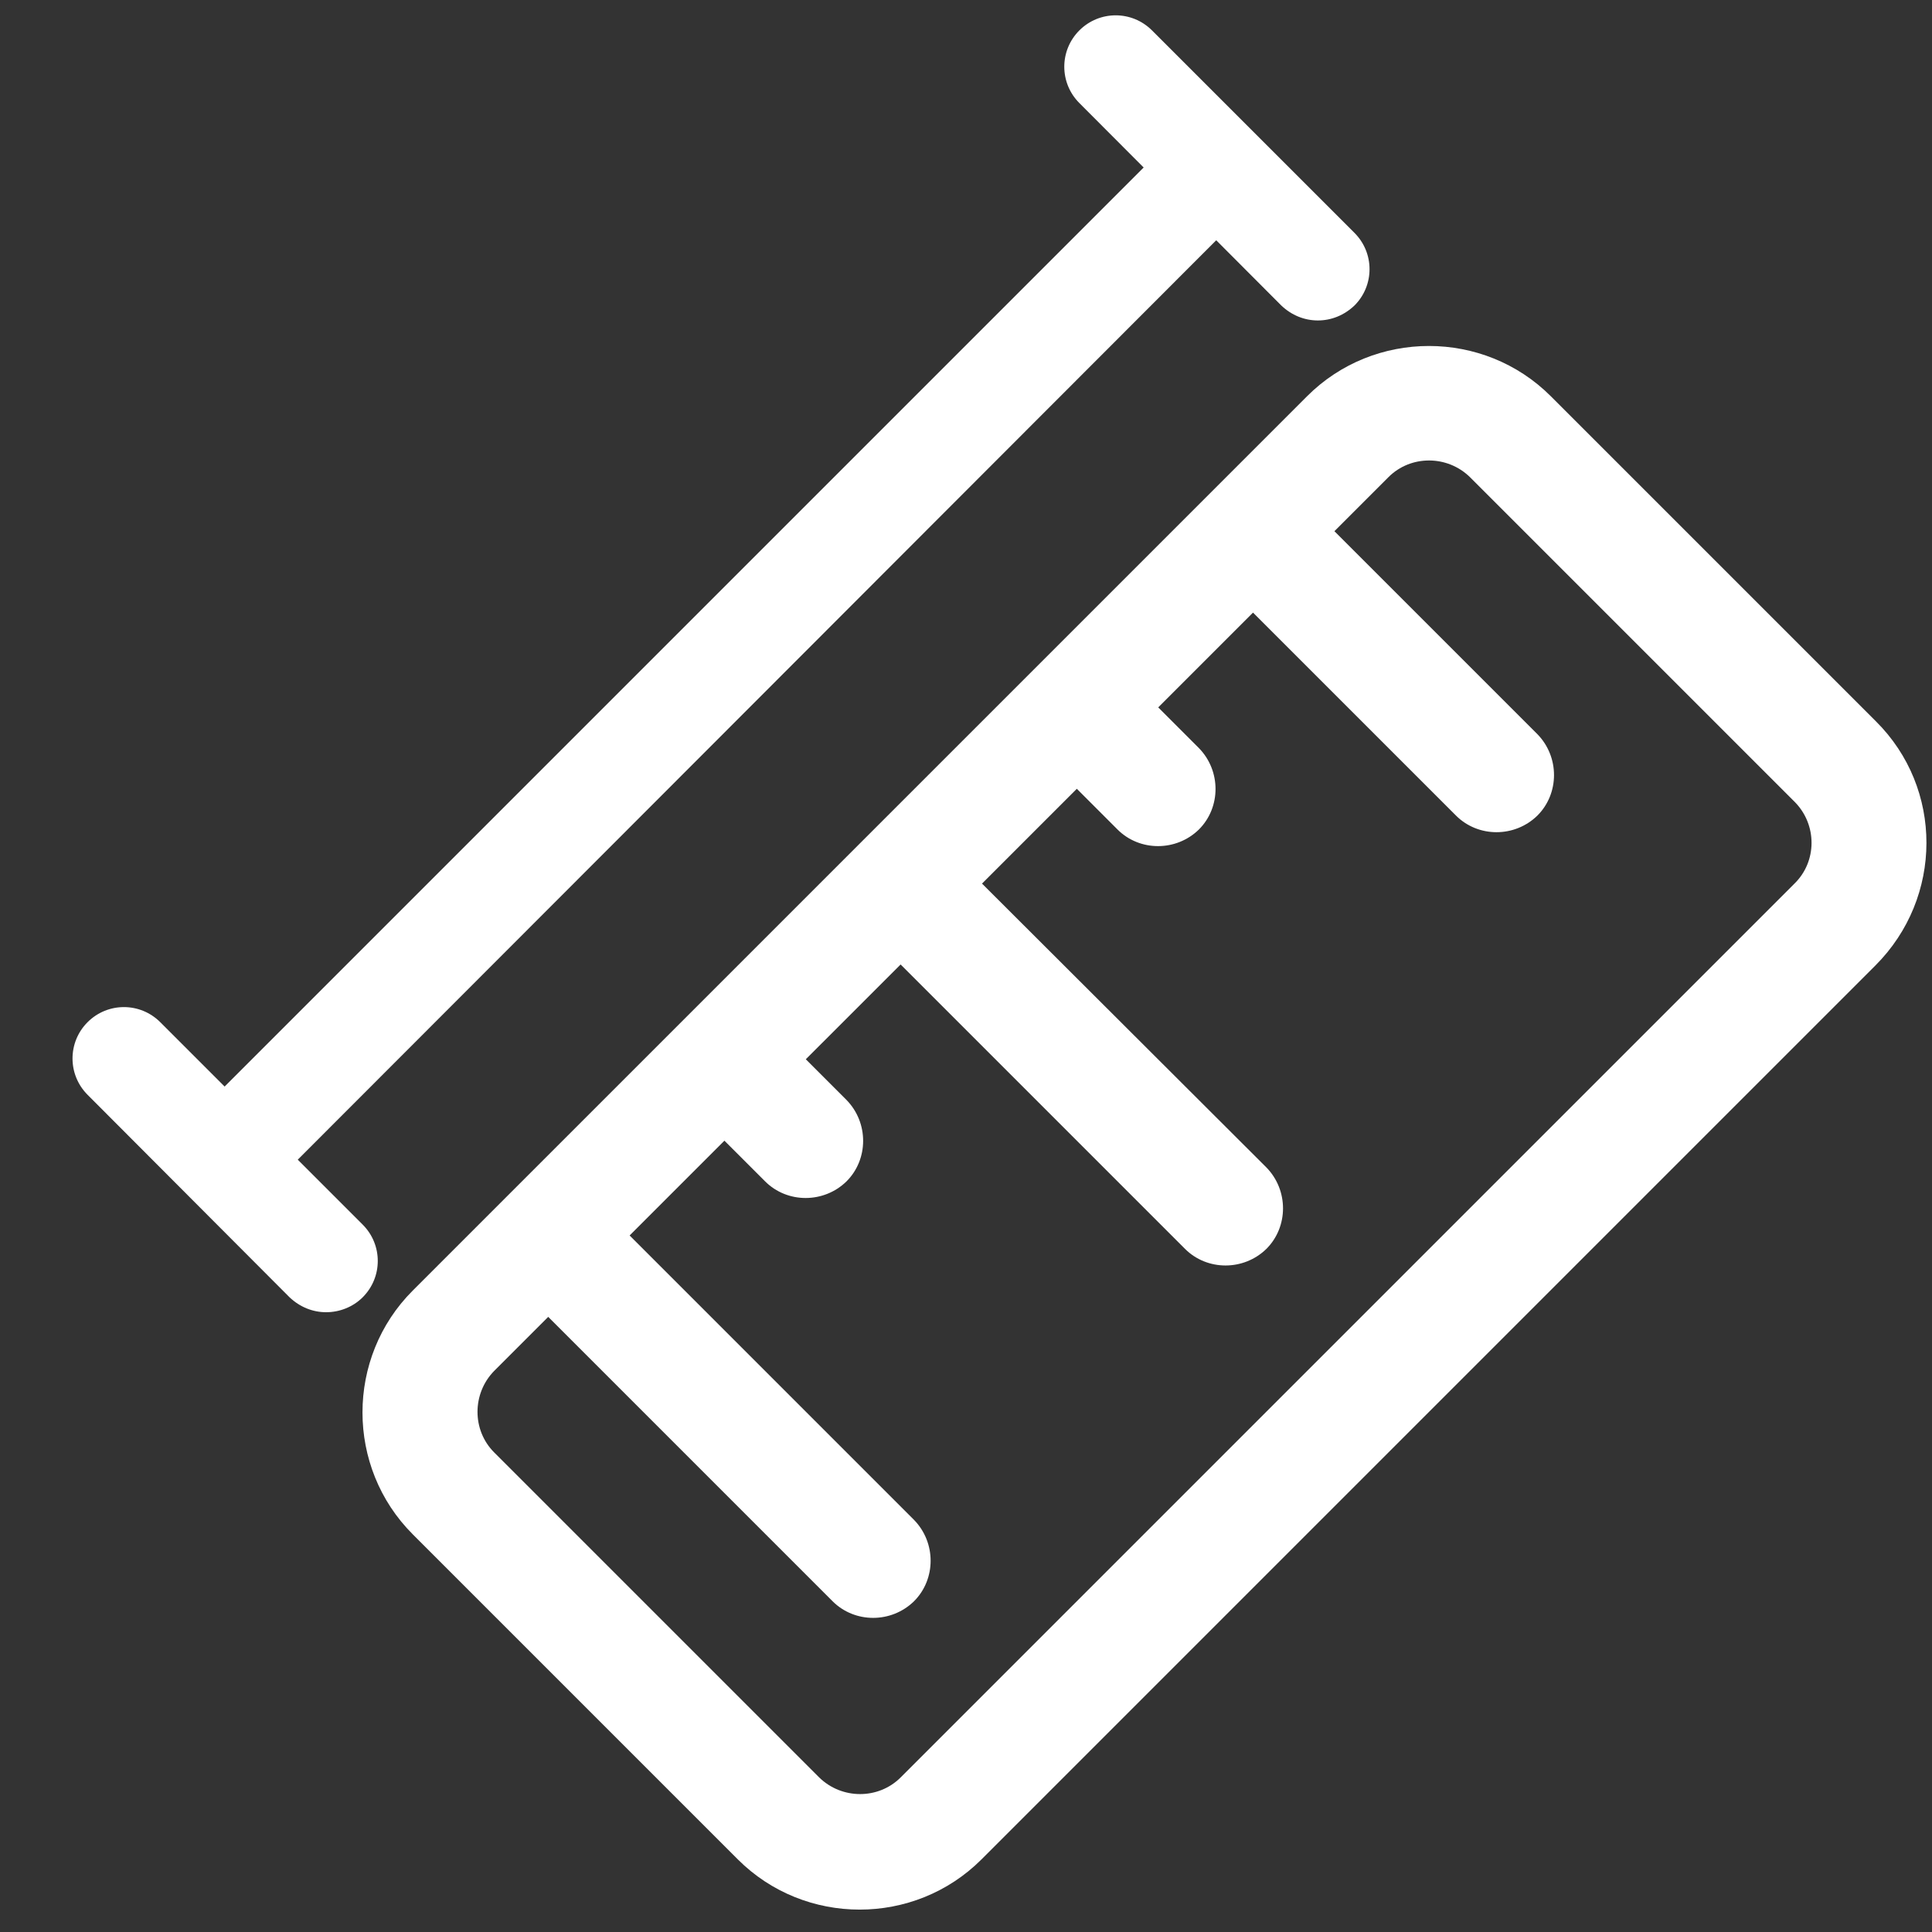 <svg xmlns="http://www.w3.org/2000/svg" xmlns:xlink="http://www.w3.org/1999/xlink" fill="none" version="1.1" width="128" height="128" viewBox="0 0 128 128"><rect x="0" y="0" width="128" height="128" fill="#333333" stroke="none"/><defs><clipPath id="master_svg0_43_317"><rect x="0" y="0" width="128" height="128" rx="0"/></clipPath></defs><g clip-path="url(#master_svg0_43_317)"><g><path d="M124.283,47.788L102.744,26.25C98.307,21.813,91.036,21.813,86.599,26.25L80.319,32.53L68.645,44.204L45.298,67.551L27.344,85.505C22.906,89.943,22.906,97.213,27.344,101.65L48.882,123.189C53.319,127.626,60.59,127.626,65.027,123.189L124.249,63.967C128.754,59.462,128.754,52.225,124.283,47.788ZM118.889,58.54L59.668,117.761C58.2,119.229,55.777,119.229,54.275,117.761L32.737,96.223C31.269,94.755,31.269,92.332,32.737,90.83L36.321,87.246L55.162,106.088C56.63,107.555,59.054,107.555,60.555,106.088C62.023,104.62,62.023,102.197,60.555,100.695L41.714,81.853L47.994,75.573L50.691,78.269C52.159,79.737,54.582,79.737,56.084,78.269C57.552,76.801,57.552,74.378,56.084,72.876L53.387,70.179L59.668,63.899L78.51,82.741C79.977,84.208,82.401,84.208,83.903,82.741C85.37,81.273,85.37,78.849,83.903,77.347L65.061,58.54L71.342,52.259L74.038,54.956C75.506,56.424,77.929,56.424,79.431,54.956C80.899,53.488,80.899,51.065,79.431,49.563L76.735,46.866L83.015,40.586L96.464,54.034C97.931,55.502,100.355,55.502,101.857,54.034C103.324,52.567,103.324,50.143,101.857,48.641L88.408,35.193L91.992,31.609C93.46,30.141,95.883,30.141,97.385,31.609L118.923,53.147C120.391,54.649,120.391,57.072,118.889,58.54Z" fill="#FFFFFF" fill-opacity="1" style="mix-blend-mode:passthrough"/></g><g><path d="M21.607,86.938C20.719,86.938,19.866,86.596,19.183,85.948L5.803,72.534C4.472,71.202,4.472,69.052,5.803,67.721C7.134,66.39,9.285,66.39,10.616,67.721L24.03,81.135C25.361,82.466,25.361,84.617,24.03,85.948C23.382,86.596,22.494,86.938,21.607,86.938ZM87.313,21.231C86.426,21.231,85.573,20.89,84.89,20.241L71.51,6.827C70.179,5.496,70.179,3.345,71.51,2.014C72.841,0.683,74.991,0.683,76.323,2.014L89.737,15.428C91.068,16.76,91.068,18.91,89.737,20.241C89.054,20.89,88.201,21.231,87.313,21.231Z" fill="#FFFFFF" fill-opacity="1" style="mix-blend-mode:passthrough"/></g><g><path d="M12.492,74.376L78.301,8.566L83.114,13.379L17.339,79.222L12.492,74.376Z" fill="#FFFFFF" fill-opacity="1" style="mix-blend-mode:passthrough"/></g></g></svg>